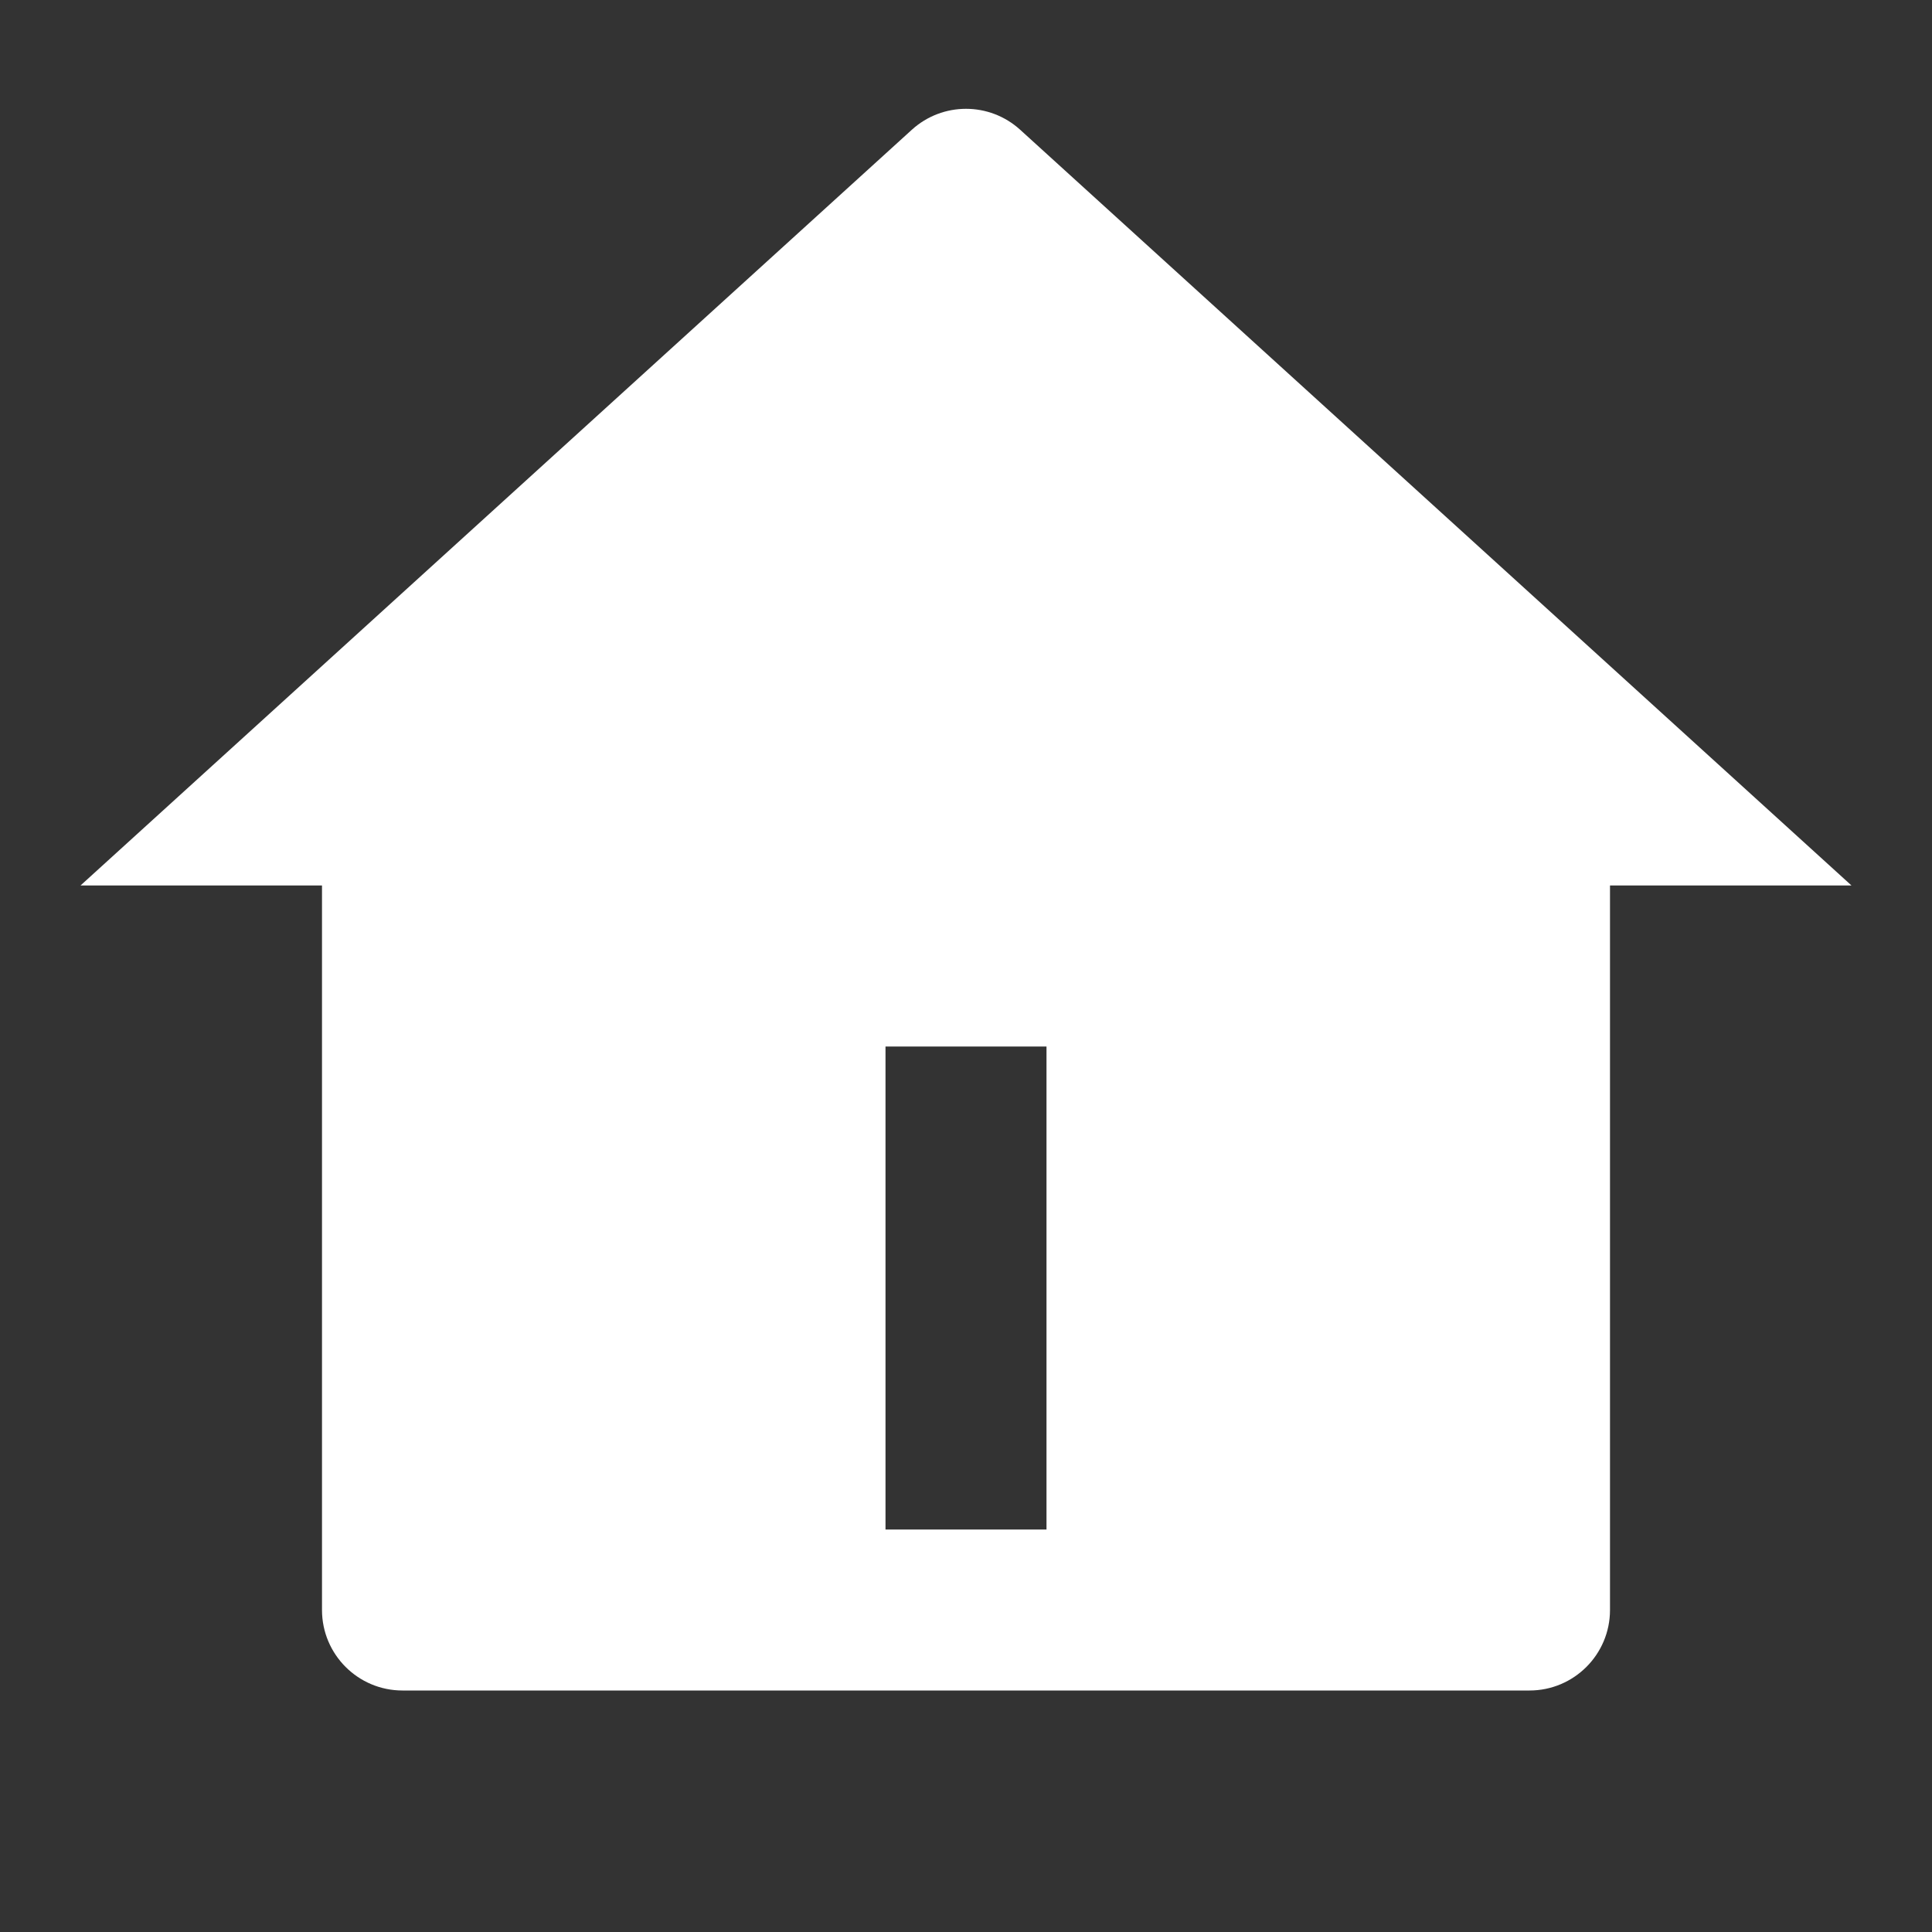 <?xml version="1.0" encoding="UTF-8" standalone="no"?>
<!DOCTYPE svg PUBLIC "-//W3C//DTD SVG 1.1//EN" "http://www.w3.org/Graphics/SVG/1.1/DTD/svg11.dtd">
<svg width="100%" height="100%" viewBox="0 0 24 24" version="1.1" xmlns="http://www.w3.org/2000/svg" xmlns:xlink="http://www.w3.org/1999/xlink" xml:space="preserve" xmlns:serif="http://www.serif.com/" style="fill-rule:evenodd;clip-rule:evenodd;stroke-linejoin:round;stroke-miterlimit:2;">
    <rect x="0" y="0" width="24" height="24" fill="#333333" stroke="none"/>
    <path d="M20,20C20,20.552 19.552,21 19,21L5,21C4.448,21 4,20.552 4,20L4,11L1,11L11.327,1.612C11.709,1.265 12.291,1.265 12.673,1.612L23,11L20,11L20,20ZM11,13L11,19L13,19L13,13L11,13Z" style="fill:white;fill-rule:nonzero;"/>
</svg>
